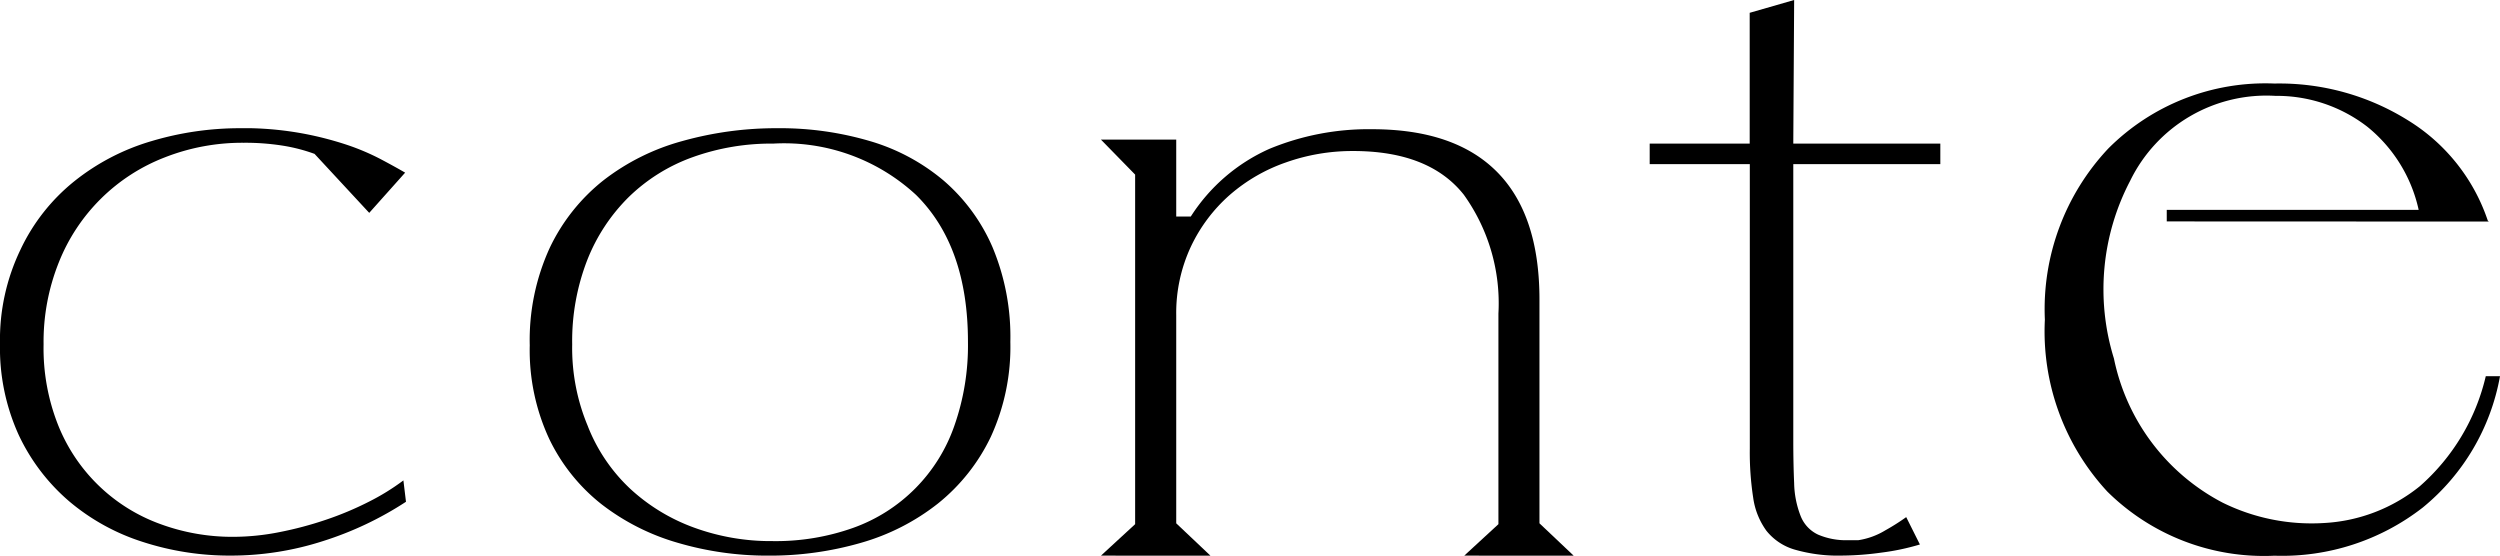 <svg id="グループ_1805" data-name="グループ 1805" xmlns="http://www.w3.org/2000/svg" xmlns:xlink="http://www.w3.org/1999/xlink" width="130" height="28.892" viewBox="0 0 130 28.892">
  <defs>
    <clipPath id="clip-path">
      <rect id="長方形_727" data-name="長方形 727" width="130" height="28.892" transform="translate(0 0)"/>
    </clipPath>
  </defs>
  <g id="グループ_1802" data-name="グループ 1802" transform="translate(0 0)" clip-path="url(#clip-path)">
    <path id="パス_1495" data-name="パス 1495" d="M1.066,12.145a10.043,10.043,0,0,1,2.8-3.556A11.692,11.692,0,0,1,7.889,6.5a16.063,16.063,0,0,1,4.6-.668h.577a17.018,17.018,0,0,1,2.756.289,17.394,17.394,0,0,1,2.223.577,12.1,12.1,0,0,1,1.733.734q.756.4,1.289.711L19.2,10.234,16.357,7.167a8.888,8.888,0,0,0-1.622-.423,12.473,12.473,0,0,0-2.068-.155,11.032,11.032,0,0,0-4.089.756,9.678,9.678,0,0,0-5.512,5.445,11.11,11.11,0,0,0-.8,4.289,10.838,10.838,0,0,0,.778,4.245,9.031,9.031,0,0,0,5.289,5.09,10.849,10.849,0,0,0,3.8.666,12.415,12.415,0,0,0,2.4-.245,18.586,18.586,0,0,0,2.422-.645,16.6,16.6,0,0,0,2.222-.933,11.817,11.817,0,0,0,1.8-1.111l.134,1.111A17.514,17.514,0,0,1,16.8,27.3a15.617,15.617,0,0,1-4.8.756,14.645,14.645,0,0,1-4.578-.712A11.152,11.152,0,0,1,3.6,25.235,10.3,10.3,0,0,1,.977,21.791,10.918,10.918,0,0,1,0,17.034a10.79,10.79,0,0,1,1.066-4.889" transform="translate(0 0.835)"/>
    <path id="パス_1496" data-name="パス 1496" d="M24.1,17.124a11.494,11.494,0,0,1,1.038-5.067,9.892,9.892,0,0,1,2.79-3.511A11.713,11.713,0,0,1,32.034,6.5a18.091,18.091,0,0,1,4.95-.668,16.5,16.5,0,0,1,4.8.668A10.532,10.532,0,0,1,45.61,8.545a9.576,9.576,0,0,1,2.551,3.467,12.057,12.057,0,0,1,.93,4.933,11.184,11.184,0,0,1-1.016,4.934,9.919,9.919,0,0,1-2.746,3.467,11.577,11.577,0,0,1-4,2.044,17.028,17.028,0,0,1-4.821.668,16.485,16.485,0,0,1-4.713-.668,11.8,11.8,0,0,1-3.956-2,9.62,9.62,0,0,1-2.725-3.4A10.927,10.927,0,0,1,24.1,17.124m3.027,4.222a8.942,8.942,0,0,0,2.183,3.222,9.84,9.84,0,0,0,3.308,2.023,11.643,11.643,0,0,0,4.109.711,12,12,0,0,0,4.193-.689,8.643,8.643,0,0,0,5.253-5.289,12.594,12.594,0,0,0,.714-4.379q0-4.977-2.7-7.645a10.1,10.1,0,0,0-7.417-2.668,12.077,12.077,0,0,0-4.215.712,9.22,9.22,0,0,0-3.307,2.067,9.5,9.5,0,0,0-2.163,3.29,11.634,11.634,0,0,0-.778,4.378,10.5,10.5,0,0,0,.822,4.267" transform="translate(3.447 0.835)"/>
    <path id="パス_1497" data-name="パス 1497" d="M54,6.42v4h.756A9.388,9.388,0,0,1,58.843,6.9a13.482,13.482,0,0,1,5.333-1.022q4.31,0,6.512,2.227t2.2,6.635V26.371l1.777,1.681H68.977l1.777-1.636V15.464a9.69,9.69,0,0,0-1.8-6.18q-1.8-2.272-5.756-2.272a10.349,10.349,0,0,0-3.489.591,8.879,8.879,0,0,0-2.934,1.7,8.289,8.289,0,0,0-2.022,2.7A8.155,8.155,0,0,0,54,15.554V26.371l1.777,1.681H50.086l1.777-1.636V8.238L50.086,6.42Z" transform="translate(7.164 0.841)"/>
    <path id="パス_1498" data-name="パス 1498" d="M75.05,8.534V7.467h5.2V.666L82.562,0l-.045,7.467h7.646V8.534H82.517V22.89q0,1.245.045,2.245a4.941,4.941,0,0,0,.334,1.689,1.784,1.784,0,0,0,.912.977,3.678,3.678,0,0,0,1.556.289H85.9a3.8,3.8,0,0,0,1.4-.511,11.384,11.384,0,0,0,1.089-.689l.712,1.423a12.18,12.18,0,0,1-2,.422,15.5,15.5,0,0,1-2.045.155,8.12,8.12,0,0,1-2.467-.311,2.926,2.926,0,0,1-1.468-.978,3.816,3.816,0,0,1-.688-1.711,15.509,15.509,0,0,1-.177-2.556V8.534Z" transform="translate(10.734 0)"/>
    <path id="パス_1499" data-name="パス 1499" d="M99.366,10.97v-.6h13.1A7.661,7.661,0,0,0,109.8,6.05a7.694,7.694,0,0,0-4.781-1.609,7.882,7.882,0,0,0-7.554,4.414A12.16,12.16,0,0,0,96.62,18.1a10.924,10.924,0,0,0,5.652,7.494,10.453,10.453,0,0,0,5.283,1.058,8.655,8.655,0,0,0,4.966-1.909,10.9,10.9,0,0,0,3.434-5.724h.74a11.422,11.422,0,0,1-4.015,6.828,11.913,11.913,0,0,1-7.713,2.506,11.577,11.577,0,0,1-8.69-3.334,12.257,12.257,0,0,1-3.249-8.942,12.185,12.185,0,0,1,3.3-8.9A11.537,11.537,0,0,1,104.966,3.8a12.636,12.636,0,0,1,6.974,1.931,9.772,9.772,0,0,1,4.121,5.2l.054.046Z" transform="translate(13.305 0.544)"/>
  </g>
</svg>
